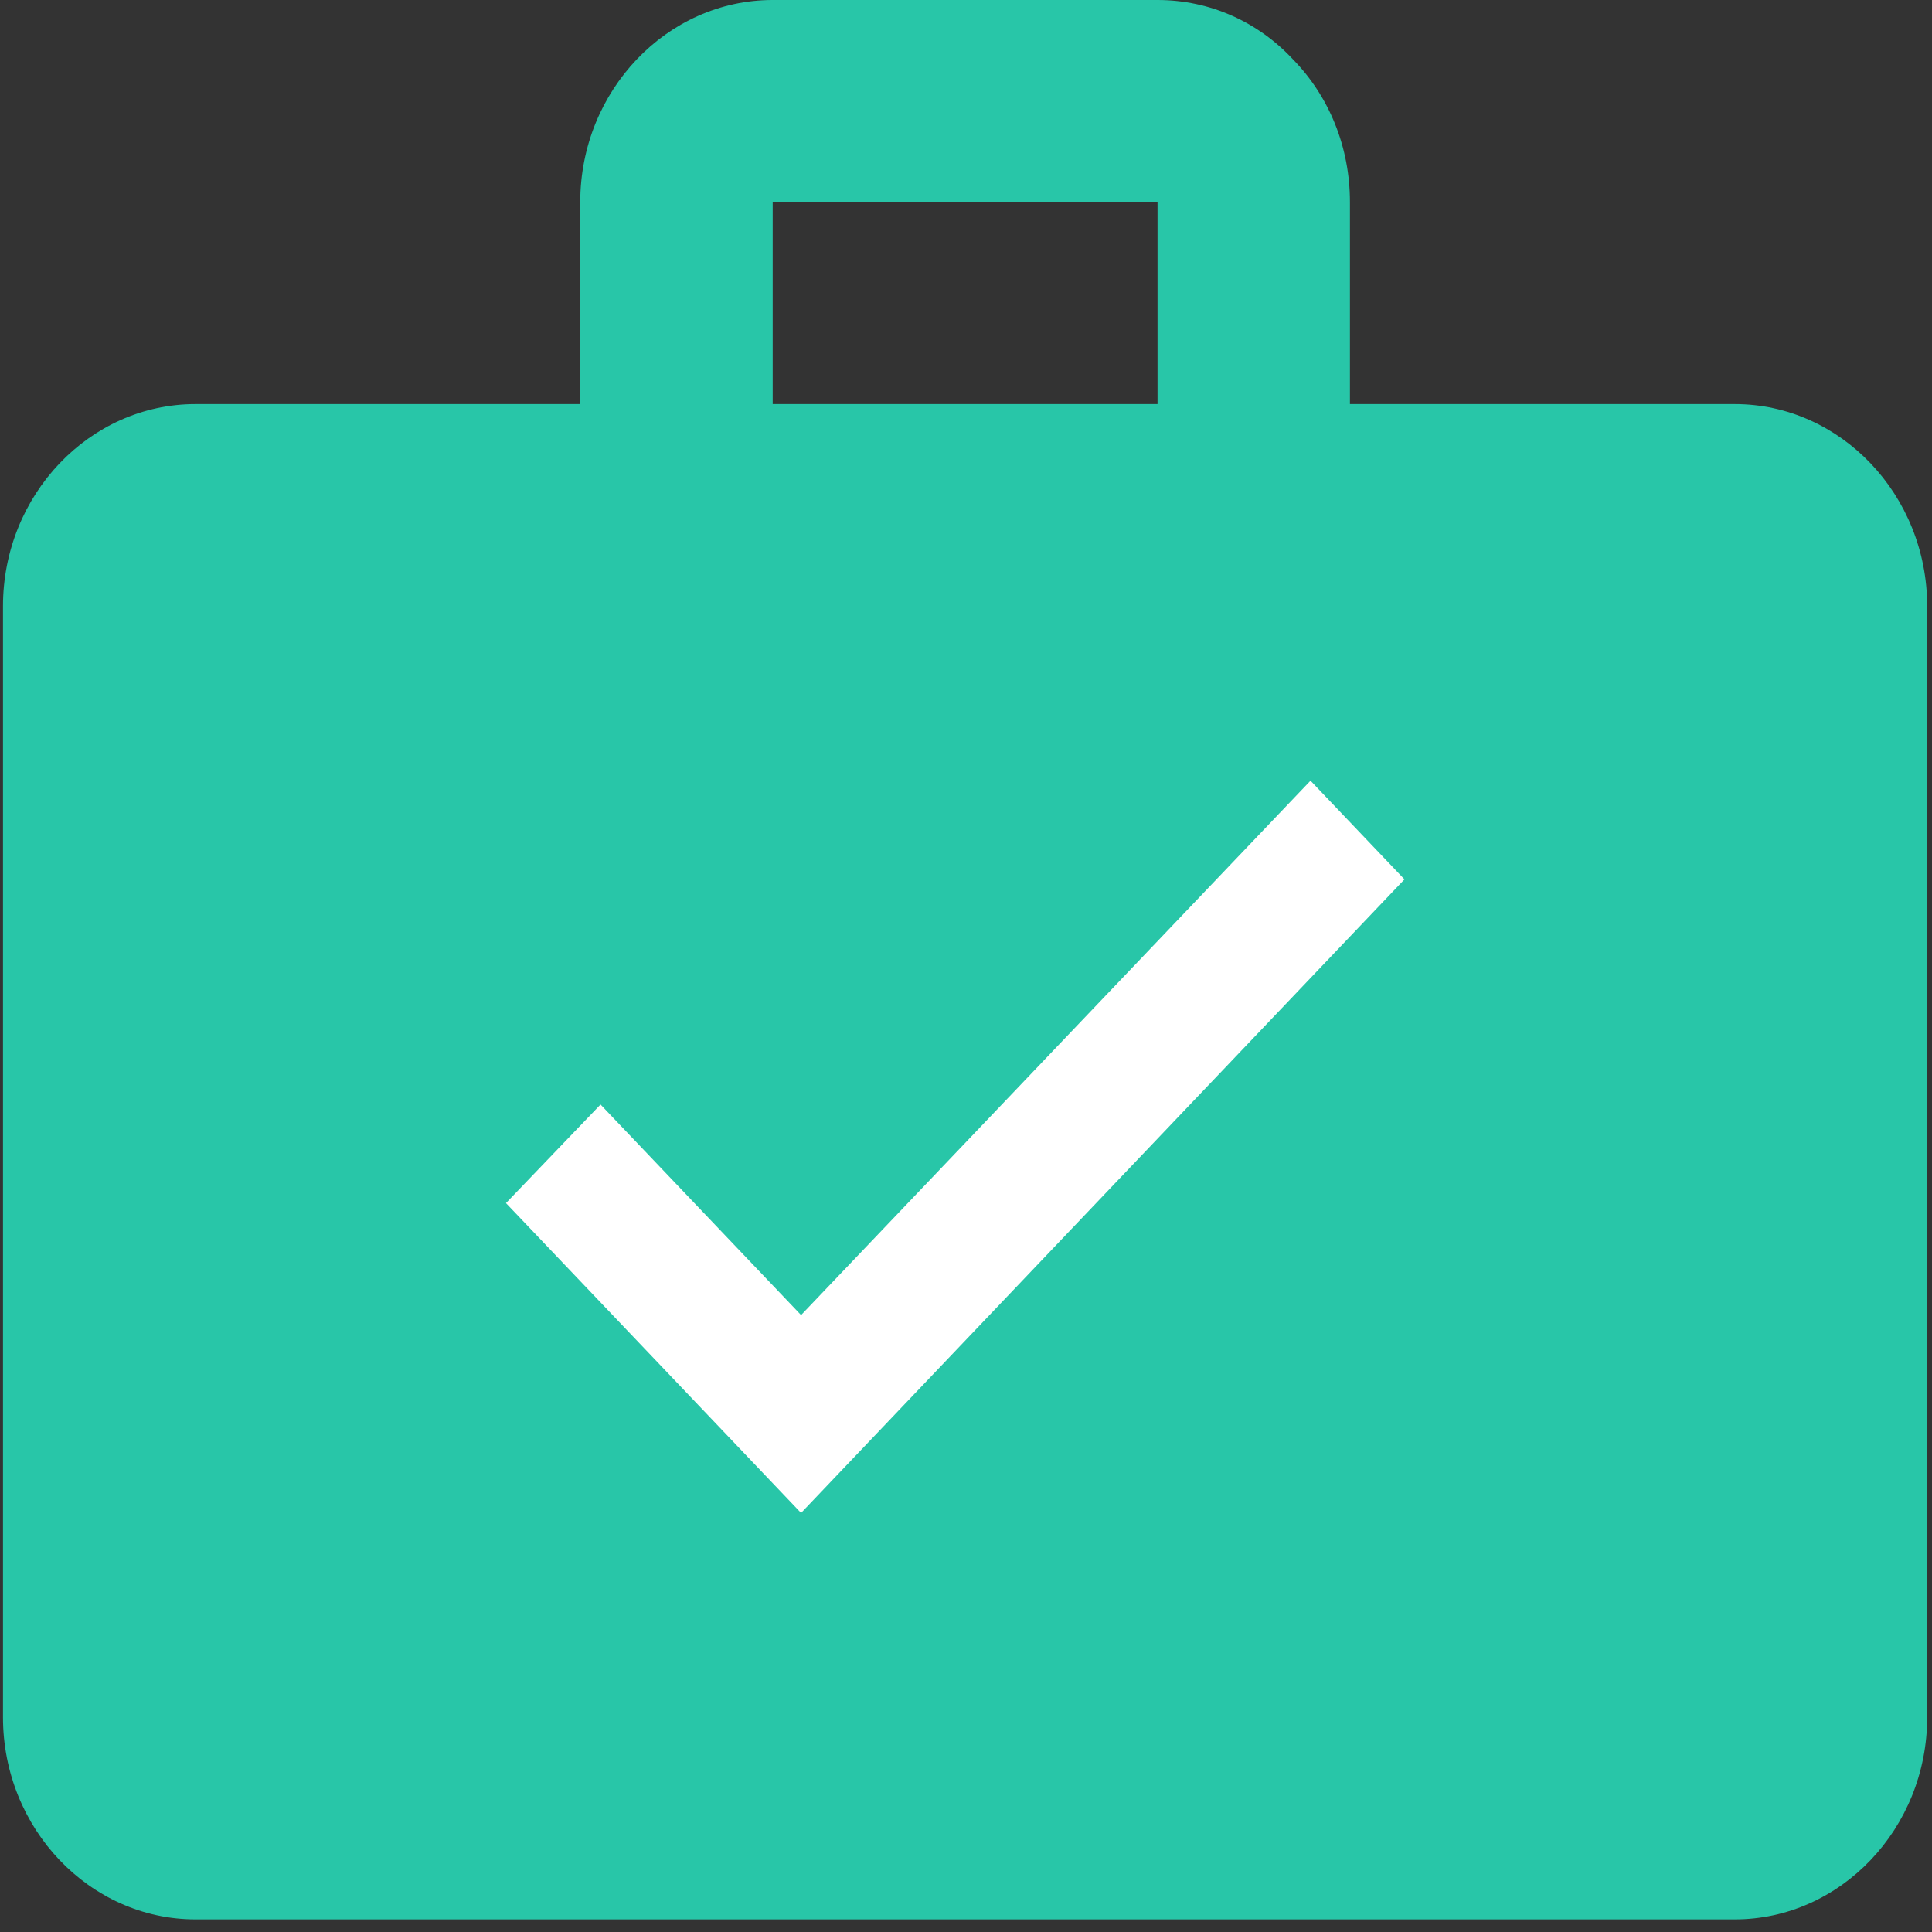 <?xml version="1.0" encoding="UTF-8"?> <svg xmlns="http://www.w3.org/2000/svg" xmlns:xlink="http://www.w3.org/1999/xlink" width="51px" height="51px" viewBox="0 0 51 51" version="1.1"><rect x="0" y="0" width="51" height="51" fill="#333333" stroke="none"/><!-- Generator: sketchtool 52.2 (67145) - http://www.bohemiancoding.com/sketch --><title>62BD8CF2-7B12-4645-A1A7-C27EE41C3CB5</title><desc>Created with sketchtool.</desc><defs><polygon id="path-1" points="0 0 60.952 0 60.952 64 0 64"></polygon></defs><g id="TEFL" stroke="none" stroke-width="1" fill="none" fill-rule="evenodd"><g id="TEFL-Product" transform="translate(-399, -2720)"><g id="Icon-/-Hired" transform="translate(394, 2712)"><g id="baseline-next_week-24px"><mask id="mask-2" fill="white"><use xlink:href="#path-1"></use></mask><g id="a"></g><path d="M50.794,18.667 L40.635,18.667 L40.635,13.333 C40.635,11.867 40.076,10.533 39.137,9.573 C38.222,8.587 36.952,8 35.556,8 L25.397,8 C22.603,8 20.317,10.4 20.317,13.333 L20.317,18.667 L10.159,18.667 C7.365,18.667 5.079,21.067 5.079,24 L5.079,53.333 C5.079,56.267 7.365,58.667 10.159,58.667 L50.794,58.667 C53.587,58.667 55.873,56.267 55.873,53.333 L55.873,24 C55.873,21.067 53.587,18.667 50.794,18.667 Z M25.397,13.333 L35.556,13.333 L35.556,18.667 L25.397,18.667 L25.397,13.333 Z" id="Shape" fill="#28C6A8" fill-rule="nonzero" mask="url(#mask-2)"></path></g><polygon id="Shape" stroke="#FFFFFF" fill="#FFFFFF" points="26.146 43.44 20.851 37.88 19.048 39.76 26.146 47.213 41.384 31.213 39.594 29.333"></polygon></g></g></g></svg> 